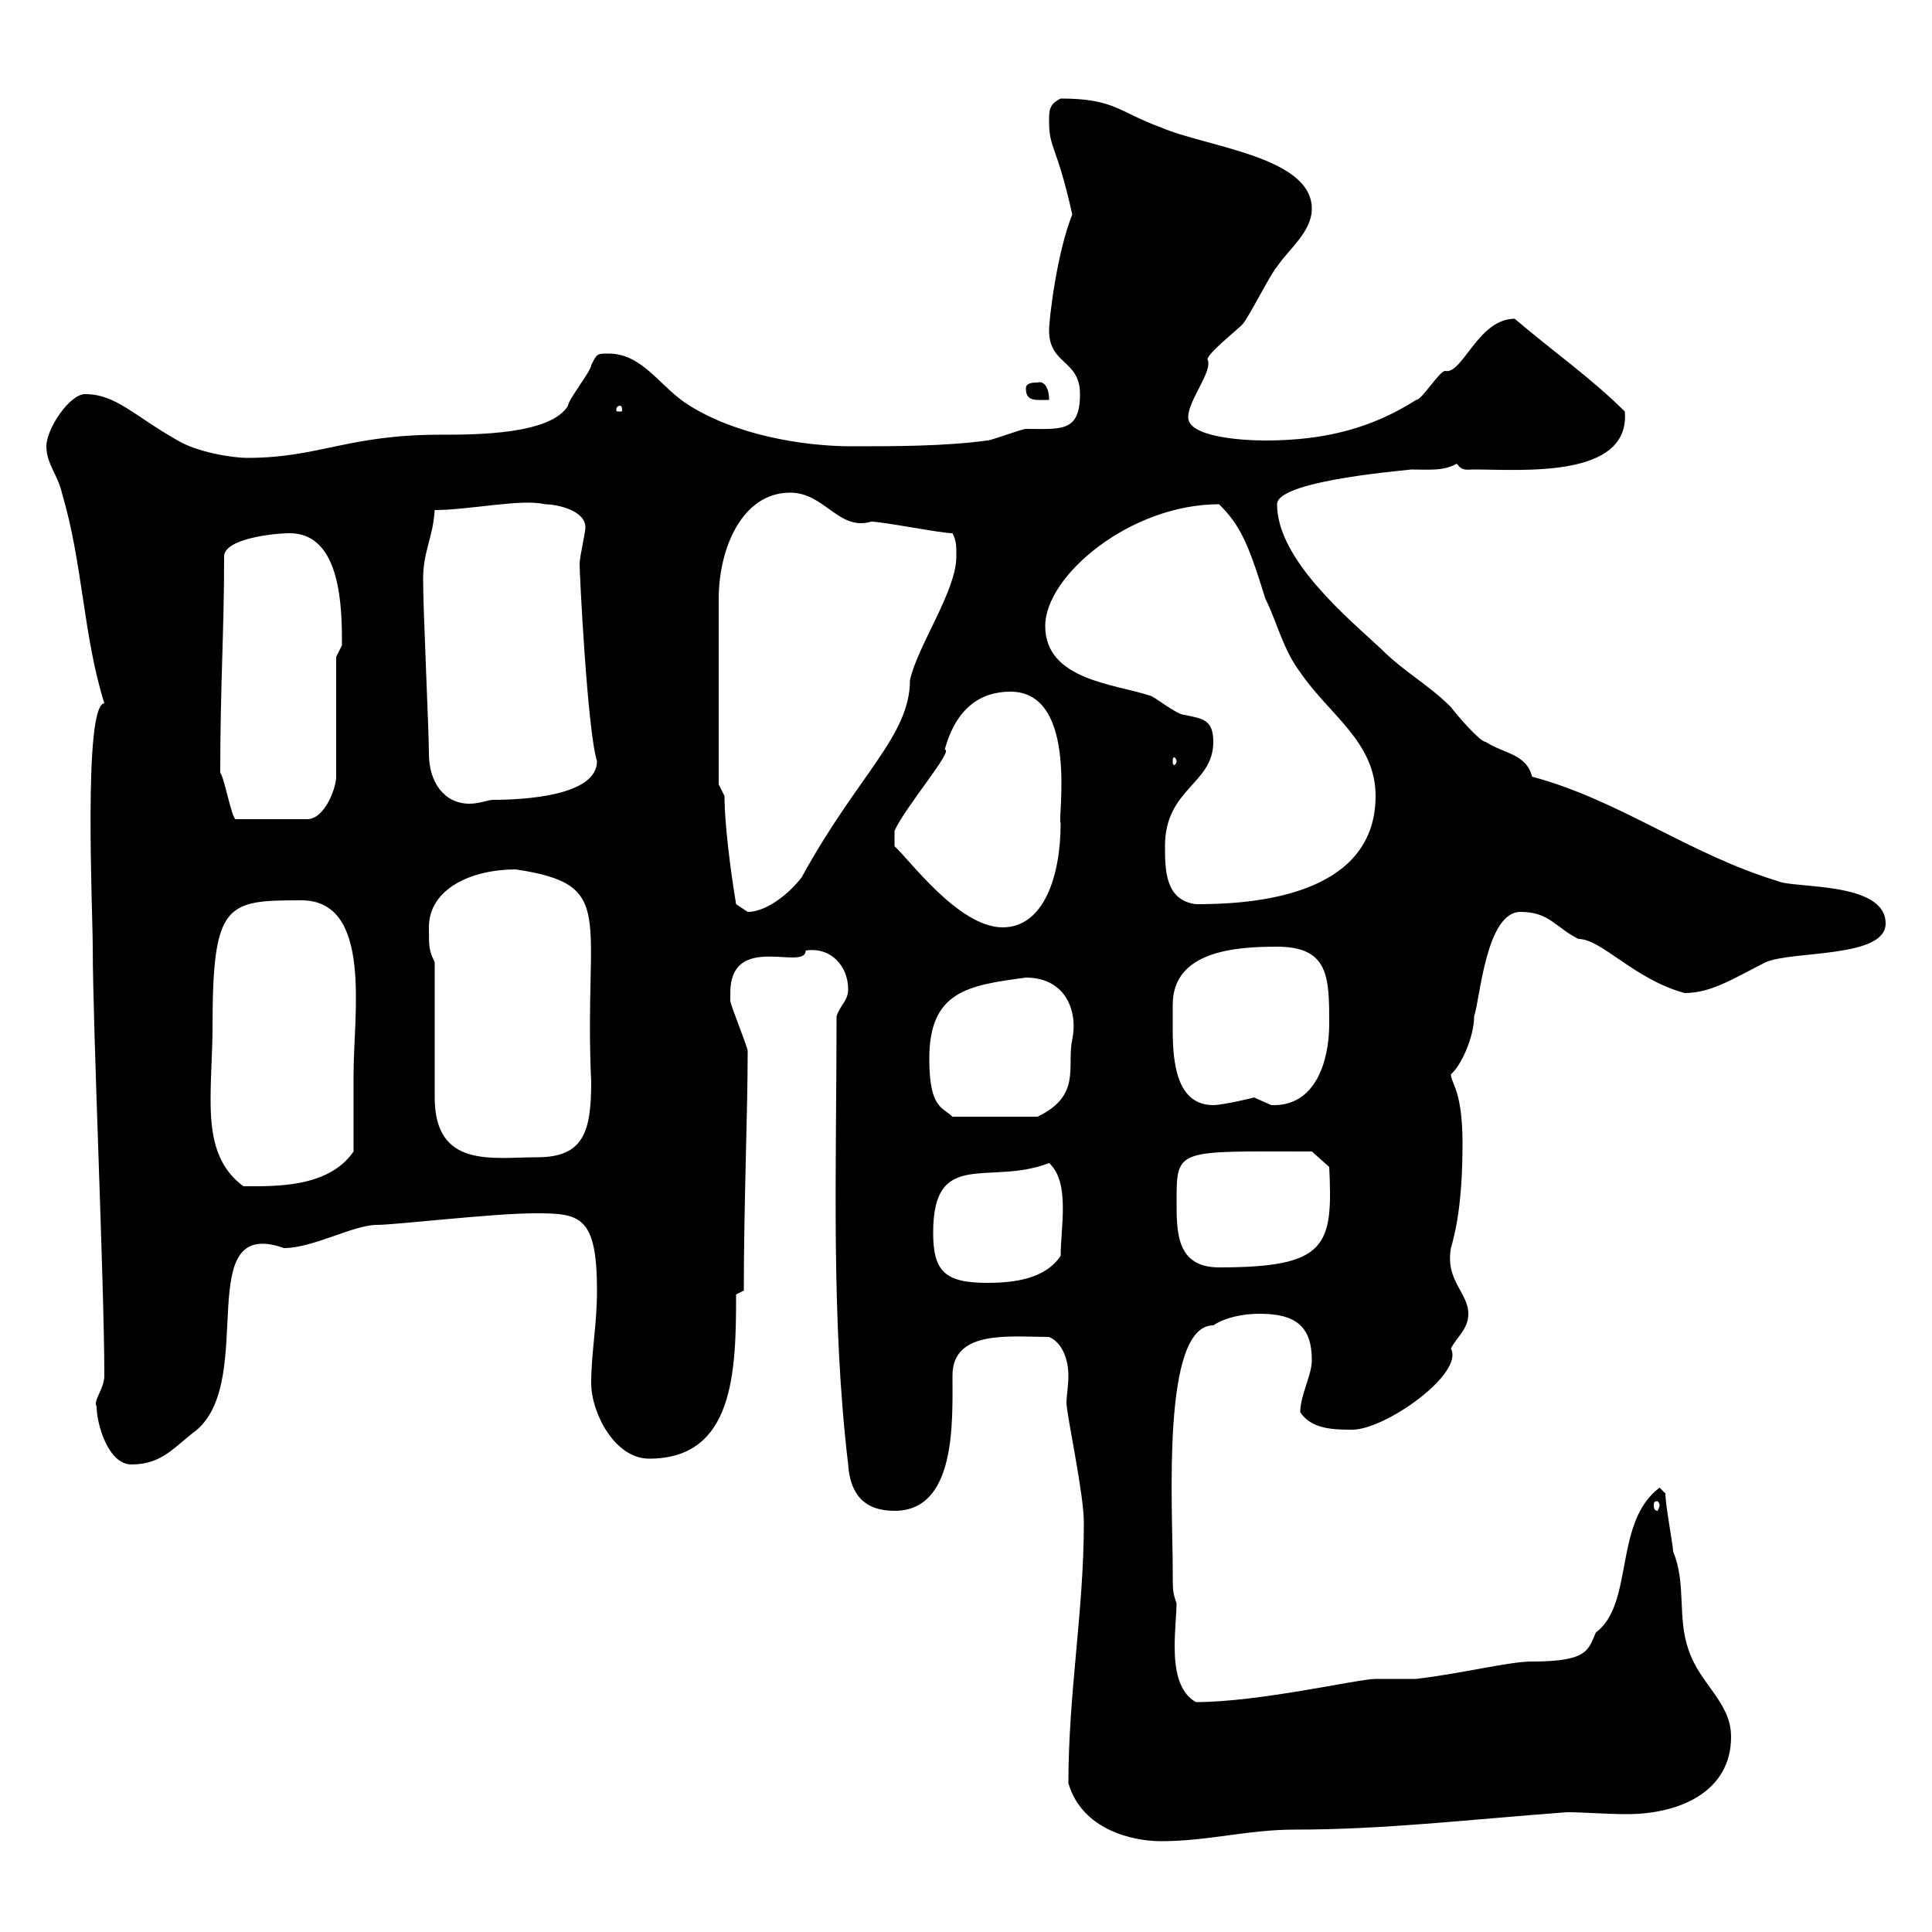 <svg xmlns="http://www.w3.org/2000/svg" xmlns:xlink="http://www.w3.org/1999/xlink" width="300" height="300"><path d="M165.90 276.90C168 284.10 175.80 285.90 180.30 285.90C187.50 285.90 193.80 284.10 201 284.10C214.80 284.10 227.40 282.60 243.30 281.40C246 281.40 249.30 281.70 252.60 281.70C261 281.70 268.80 278.10 268.80 269.70C268.80 264.30 264 261.60 262.20 256.20C260.40 251.10 261.90 246 259.80 240.90C259.80 240 258.60 233.70 258.60 231.90L257.70 231C250.50 236.40 253.80 249 247.80 253.50C246.60 256.20 246.60 258 237.90 258C234.30 258 227.40 259.80 219.90 260.70C217.20 260.70 215.40 260.70 213.60 260.70C210.90 260.70 195.60 264.30 185.70 264.30C183 262.80 182.40 259.20 182.40 255.60C182.40 253.20 182.70 250.20 182.70 249C182.10 247.20 182.10 247.20 182.10 243.60C182.10 234 180.30 205.80 188.40 205.80C190.20 204.60 192.90 204 195.60 204C201 204 203.70 205.80 203.70 211.20C203.70 213.60 201.90 216.60 201.90 219.30C203.70 222 207.30 222 210 222C215.10 222 227.40 213.30 225.30 209.40C226.20 207.60 228 206.40 228 204C228 200.70 224.40 198.90 225.30 193.80C225.90 191.70 227.10 187.20 227.10 177.60C227.10 169.20 225.30 168.30 225.30 166.80C226.80 165.60 228.90 161.10 228.90 157.80C229.80 155.40 230.70 141.60 236.10 141.60C240.60 141.60 241.50 144 245.10 145.80C248.70 145.80 253.80 152.10 261.60 154.20C265.80 154.20 269.40 151.80 274.20 149.40C278.40 147.60 292.80 148.80 292.80 143.40C292.80 136.80 278.40 138 276 136.80C262.20 132.60 251.40 124.20 237.90 120.60C237 117 233.40 117 230.70 115.20C229.80 115.20 226.20 111 225.30 109.80C221.70 106.20 218.10 104.40 214.50 100.80C209.70 96.30 198.30 87 198.30 78.30C198.30 74.40 220.50 72.90 219 72.90C221.70 72.90 224.10 73.20 226.20 72C227.10 73.20 227.70 72.90 228.90 72.90C236.10 72.90 253.20 74.40 252.30 63.90C247.20 58.80 241.20 54.60 235.20 49.50C229.50 49.50 227.10 58.20 224.40 57.60C223.50 57.60 220.80 62.10 219.90 62.10C213.30 66.30 206.10 68.40 196.50 68.40C192.60 68.40 184.50 67.80 184.50 64.80C184.50 62.10 188.40 57.60 187.50 55.80C187.50 54.90 192 51.30 192.90 50.40C193.80 49.50 197.40 42.30 198.30 41.40C200.10 38.70 203.70 36 203.70 32.40C203.70 24.30 187.20 22.80 180.30 19.80C173.70 17.40 173.10 15.30 164.70 15.30C162.90 16.20 162.90 17.10 162.90 18.90C162.90 23.10 164.10 22.50 166.50 33.30C164.10 39.30 162.90 49.50 162.90 51.30C162.90 56.70 167.70 55.80 167.70 61.20C167.70 67.20 164.70 66.60 159.30 66.60C158.70 66.60 153.90 68.40 153.30 68.40C146.70 69.30 138.90 69.30 132.30 69.30C124.50 69.30 114.30 67.50 107.10 63C102.60 60.30 99.90 54.90 94.50 54.90C92.70 54.90 92.70 54.90 91.80 56.70C91.80 57.60 88.20 62.10 88.20 63C85.50 67.50 73.80 67.50 68.40 67.50C54 67.50 49.50 71.10 38.40 71.10C36 71.10 30.60 70.20 27.60 68.40C20.70 64.50 18 61.20 13.20 61.20C10.80 61.20 7.20 66.60 7.20 69.30C7.20 72 9 73.80 9.60 76.50C12.90 87.60 12.90 98.70 16.20 109.20C12.90 109.50 14.40 141.60 14.40 147C14.40 159.60 16.20 199.50 16.20 213.60C16.20 215.70 14.40 217.50 15 218.40C15 221.10 16.80 227.40 20.40 227.40C25.20 227.40 27 224.70 30.60 222C39.90 213.90 29.70 188.70 44.10 193.80C48.60 193.80 54.90 190.20 58.50 190.20C61.50 190.20 76.50 188.40 83.10 188.40C90 188.40 92.70 188.70 92.70 200.40C92.70 205.80 91.80 210 91.80 214.80C91.80 219.30 95.40 226.50 100.80 226.50C114 226.50 114.30 213 114.30 201L115.50 200.40C115.50 186.90 116.10 172.80 116.10 163.20C116.10 162.60 113.40 156 113.40 155.40C113.40 155.40 113.40 155.40 113.40 154.20C113.40 144.60 125.10 150.90 125.10 147.60C129 147 131.70 150 131.70 153.60C131.70 155.40 130.50 156 129.90 157.80C129.90 181.50 129 204.60 131.70 227.40C132 231.90 134.10 234.60 138.90 234.60C148.50 234.60 147.90 220.80 147.90 213.60C147.90 206.40 156.90 207.60 162.90 207.60C165 208.50 165.90 211.20 165.90 213.60C165.90 215.10 165.60 216.90 165.60 217.80C165.60 219.60 168.30 231.90 168.30 236.40C168.30 250.20 165.90 262.80 165.90 276.90ZM257.70 233.70C257.70 234 257.40 234.60 257.40 234.60C256.80 234.60 256.80 234 256.80 233.70C256.80 233.40 256.80 233.10 257.40 233.10C257.40 233.10 257.70 233.40 257.70 233.70ZM144.90 191.40C144.90 178.20 153.60 184.20 162.90 180.60C166.20 183.60 164.70 190.50 164.70 195C162.30 198.60 157.50 199.20 153.30 199.20C146.70 199.20 144.90 197.40 144.90 191.40ZM182.70 186.60C182.70 178.20 182.70 178.80 203.70 178.80L206.40 181.20C207 193.50 206.10 196.80 189.30 196.80C182.70 196.80 182.70 191.40 182.70 186.60ZM33 159.60C33 140.10 35.10 139.80 46.80 139.80C57.90 139.80 54.90 157.50 54.90 166.80C54.90 168.60 54.90 177 54.90 178.80C51 184.50 42.60 184.20 37.80 184.20C33.30 180.90 32.70 175.80 32.70 170.70C32.70 166.80 33 163.20 33 159.60ZM67.50 149.40C66.60 147.60 66.60 147 66.60 144C66.60 138 73.20 135 80.10 135C96 137.40 90.60 142.20 91.80 168C91.80 175.80 90.60 179.70 83.40 179.70C76.50 179.70 67.50 181.50 67.50 170.40ZM144.30 164.40C144.30 153.90 150.30 153 159.30 151.80C165.60 151.80 167.40 157.20 166.50 161.40C165.60 165.60 168 170.10 161.10 173.40L147.90 173.40C146.40 171.90 144.30 172.20 144.30 164.40ZM182.10 156C182.10 147.60 192 147 198.30 147C206.40 147 206.40 151.80 206.40 159C206.40 164.70 204.30 171.90 197.40 171.60C197.40 171.60 194.70 170.40 194.70 170.40C195 170.40 189.90 171.60 188.40 171.60C182.70 171.60 182.10 165 182.10 159.90C182.10 158.40 182.10 157.20 182.10 156ZM138.90 129C140.70 125.10 148.20 116.40 146.70 116.40C148.50 109.80 152.40 107.40 156.90 107.40C167.70 107.40 164.10 127.80 164.70 127.80C164.70 136.20 162 144 155.70 144C148.80 144 141 133.20 138.90 131.40ZM114.30 140.40C113.40 135 112.50 127.80 112.50 123.60L111.60 121.80C111.60 115.80 111.60 99.90 111.60 93C111.60 85.20 115.20 76.50 122.70 76.50C128.10 76.50 130.20 82.50 135.30 81C137.10 81 146.10 82.80 147.90 82.80C148.50 84 148.50 84.60 148.50 86.40C148.50 91.80 142.50 100.20 141.30 105.60C141.30 114.30 133.20 120.30 124.50 136.20C122.70 138.60 119.10 141.60 116.10 141.60C116.10 141.60 114.30 140.40 114.30 140.40ZM180.90 131.40C180.90 122.40 188.40 121.80 188.40 115.20C188.40 111.60 186.60 111.60 183.90 111C182.70 111 179.10 108 178.50 108C173.10 106.20 162.30 105.60 162.30 97.20C162.30 89.40 175.50 78.30 189.30 78.30C192.60 81.60 193.80 84.30 196.50 93C198.30 96.60 199.20 100.80 201.90 104.40C206.40 111 213.60 115.20 213.60 123.60C213.60 139.80 192.90 140.40 185.70 140.40C180.90 139.80 180.90 135 180.90 131.40ZM34.20 120C34.20 106.20 34.80 98.40 34.80 86.40C34.80 83.70 42.30 82.80 45 82.80C53.10 82.80 53.10 94.80 53.10 100.20C53.10 100.20 52.20 102 52.20 102L52.20 120.60C52.20 122.40 50.40 127.20 47.70 127.20L36.60 127.20C36 127.20 34.80 120.60 34.20 120ZM66.60 117C66.60 113.40 65.70 94.80 65.70 90C65.70 85.50 67.20 83.70 67.50 79.20C72.90 79.20 81 77.40 84.60 78.30C86.40 78.30 90.90 79.20 90.90 81.90C90.90 82.80 90 86.40 90 87.60C90 89.10 91.20 113.40 92.70 118.20C92.70 123.60 81.30 124.20 76.50 124.20C75.90 124.20 74.40 124.80 72.90 124.80C69 124.80 66.60 121.50 66.60 117ZM182.70 118.20C182.70 118.50 182.40 118.80 182.40 118.80C182.10 118.80 182.10 118.50 182.10 118.20C182.10 117.90 182.10 117.60 182.40 117.60C182.40 117.60 182.70 117.90 182.70 118.20ZM96.30 63C96.60 63 96.60 63.60 96.60 63.60C96.60 63.90 96.60 63.90 96.30 63.90C95.70 63.90 95.70 63.90 95.70 63.60C95.70 63.60 95.70 63 96.30 63ZM159.30 60.30C159.30 62.40 160.80 62.10 162.90 62.10C162.90 60 162 59.10 161.10 59.40C160.50 59.40 159.30 59.40 159.30 60.30Z"/></svg>